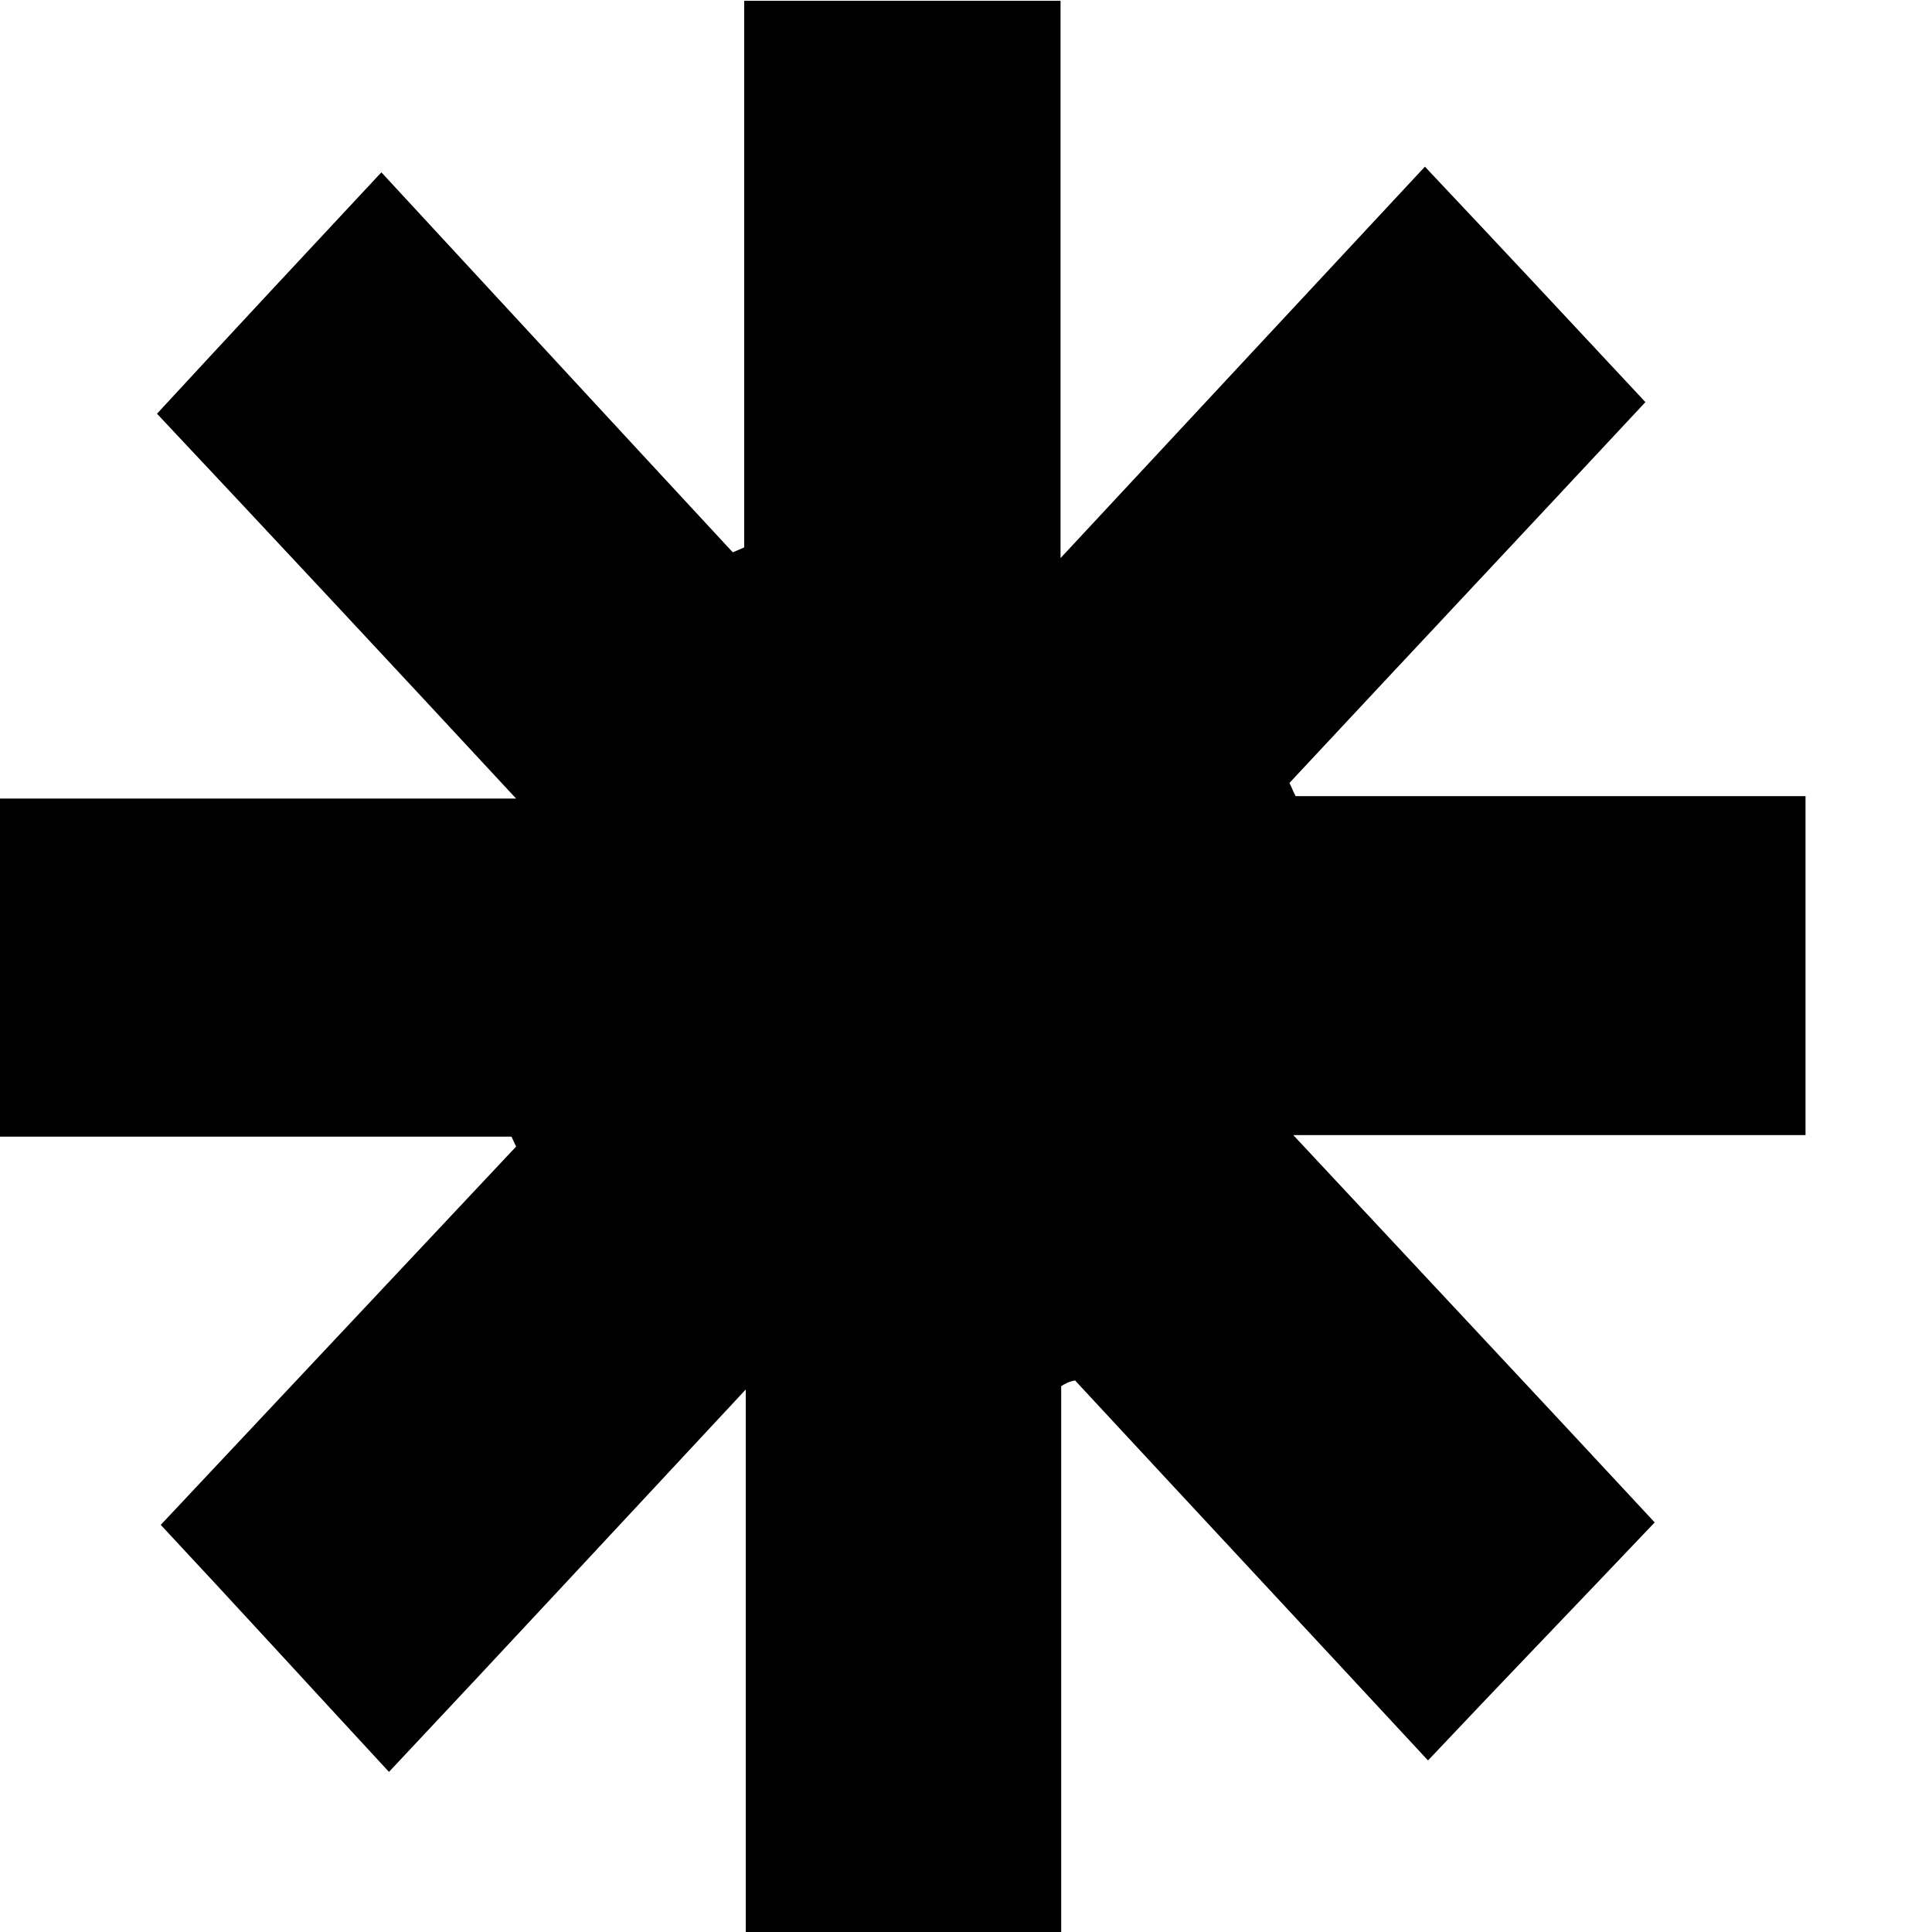 <?xml version="1.0" encoding="UTF-8"?> <svg xmlns="http://www.w3.org/2000/svg" width="15" height="15" viewBox="0 0 15 15" fill="none"><path d="M8.239 10.762C8.239 12.171 8.239 13.573 8.239 15.006C7.413 15.006 6.622 15.006 5.79 15.006C5.79 13.592 5.79 12.19 5.79 10.788C4.851 11.795 3.93 12.789 3.02 13.757C2.396 13.082 1.837 12.47 1.248 11.839C2.134 10.896 3.073 9.896 4.007 8.902C3.995 8.876 3.983 8.851 3.971 8.825C2.651 8.825 1.332 8.825 0 8.825C0 7.94 0 7.092 0 6.2C1.332 6.2 2.651 6.2 4.007 6.2C3.044 5.161 2.116 4.167 1.219 3.212C1.819 2.562 2.384 1.956 2.961 1.338C3.84 2.288 4.762 3.288 5.689 4.288C5.719 4.276 5.749 4.263 5.778 4.25C5.778 2.842 5.778 1.427 5.778 0.006C6.617 0.006 7.401 0.006 8.234 0.006C8.234 1.427 8.234 2.842 8.234 4.333C9.22 3.275 10.148 2.275 11.063 1.294C11.664 1.931 12.223 2.53 12.775 3.122C11.872 4.091 10.938 5.085 10.011 6.079C10.029 6.111 10.041 6.149 10.059 6.181C11.372 6.181 12.686 6.181 14.018 6.181C14.018 7.079 14.018 7.921 14.018 8.813C12.704 8.813 11.384 8.813 10.041 8.813C11.004 9.845 11.931 10.833 12.847 11.82C12.223 12.477 11.652 13.069 11.087 13.668C10.201 12.712 9.274 11.718 8.347 10.718C8.305 10.724 8.269 10.743 8.239 10.762Z" fill="black"></path></svg> 